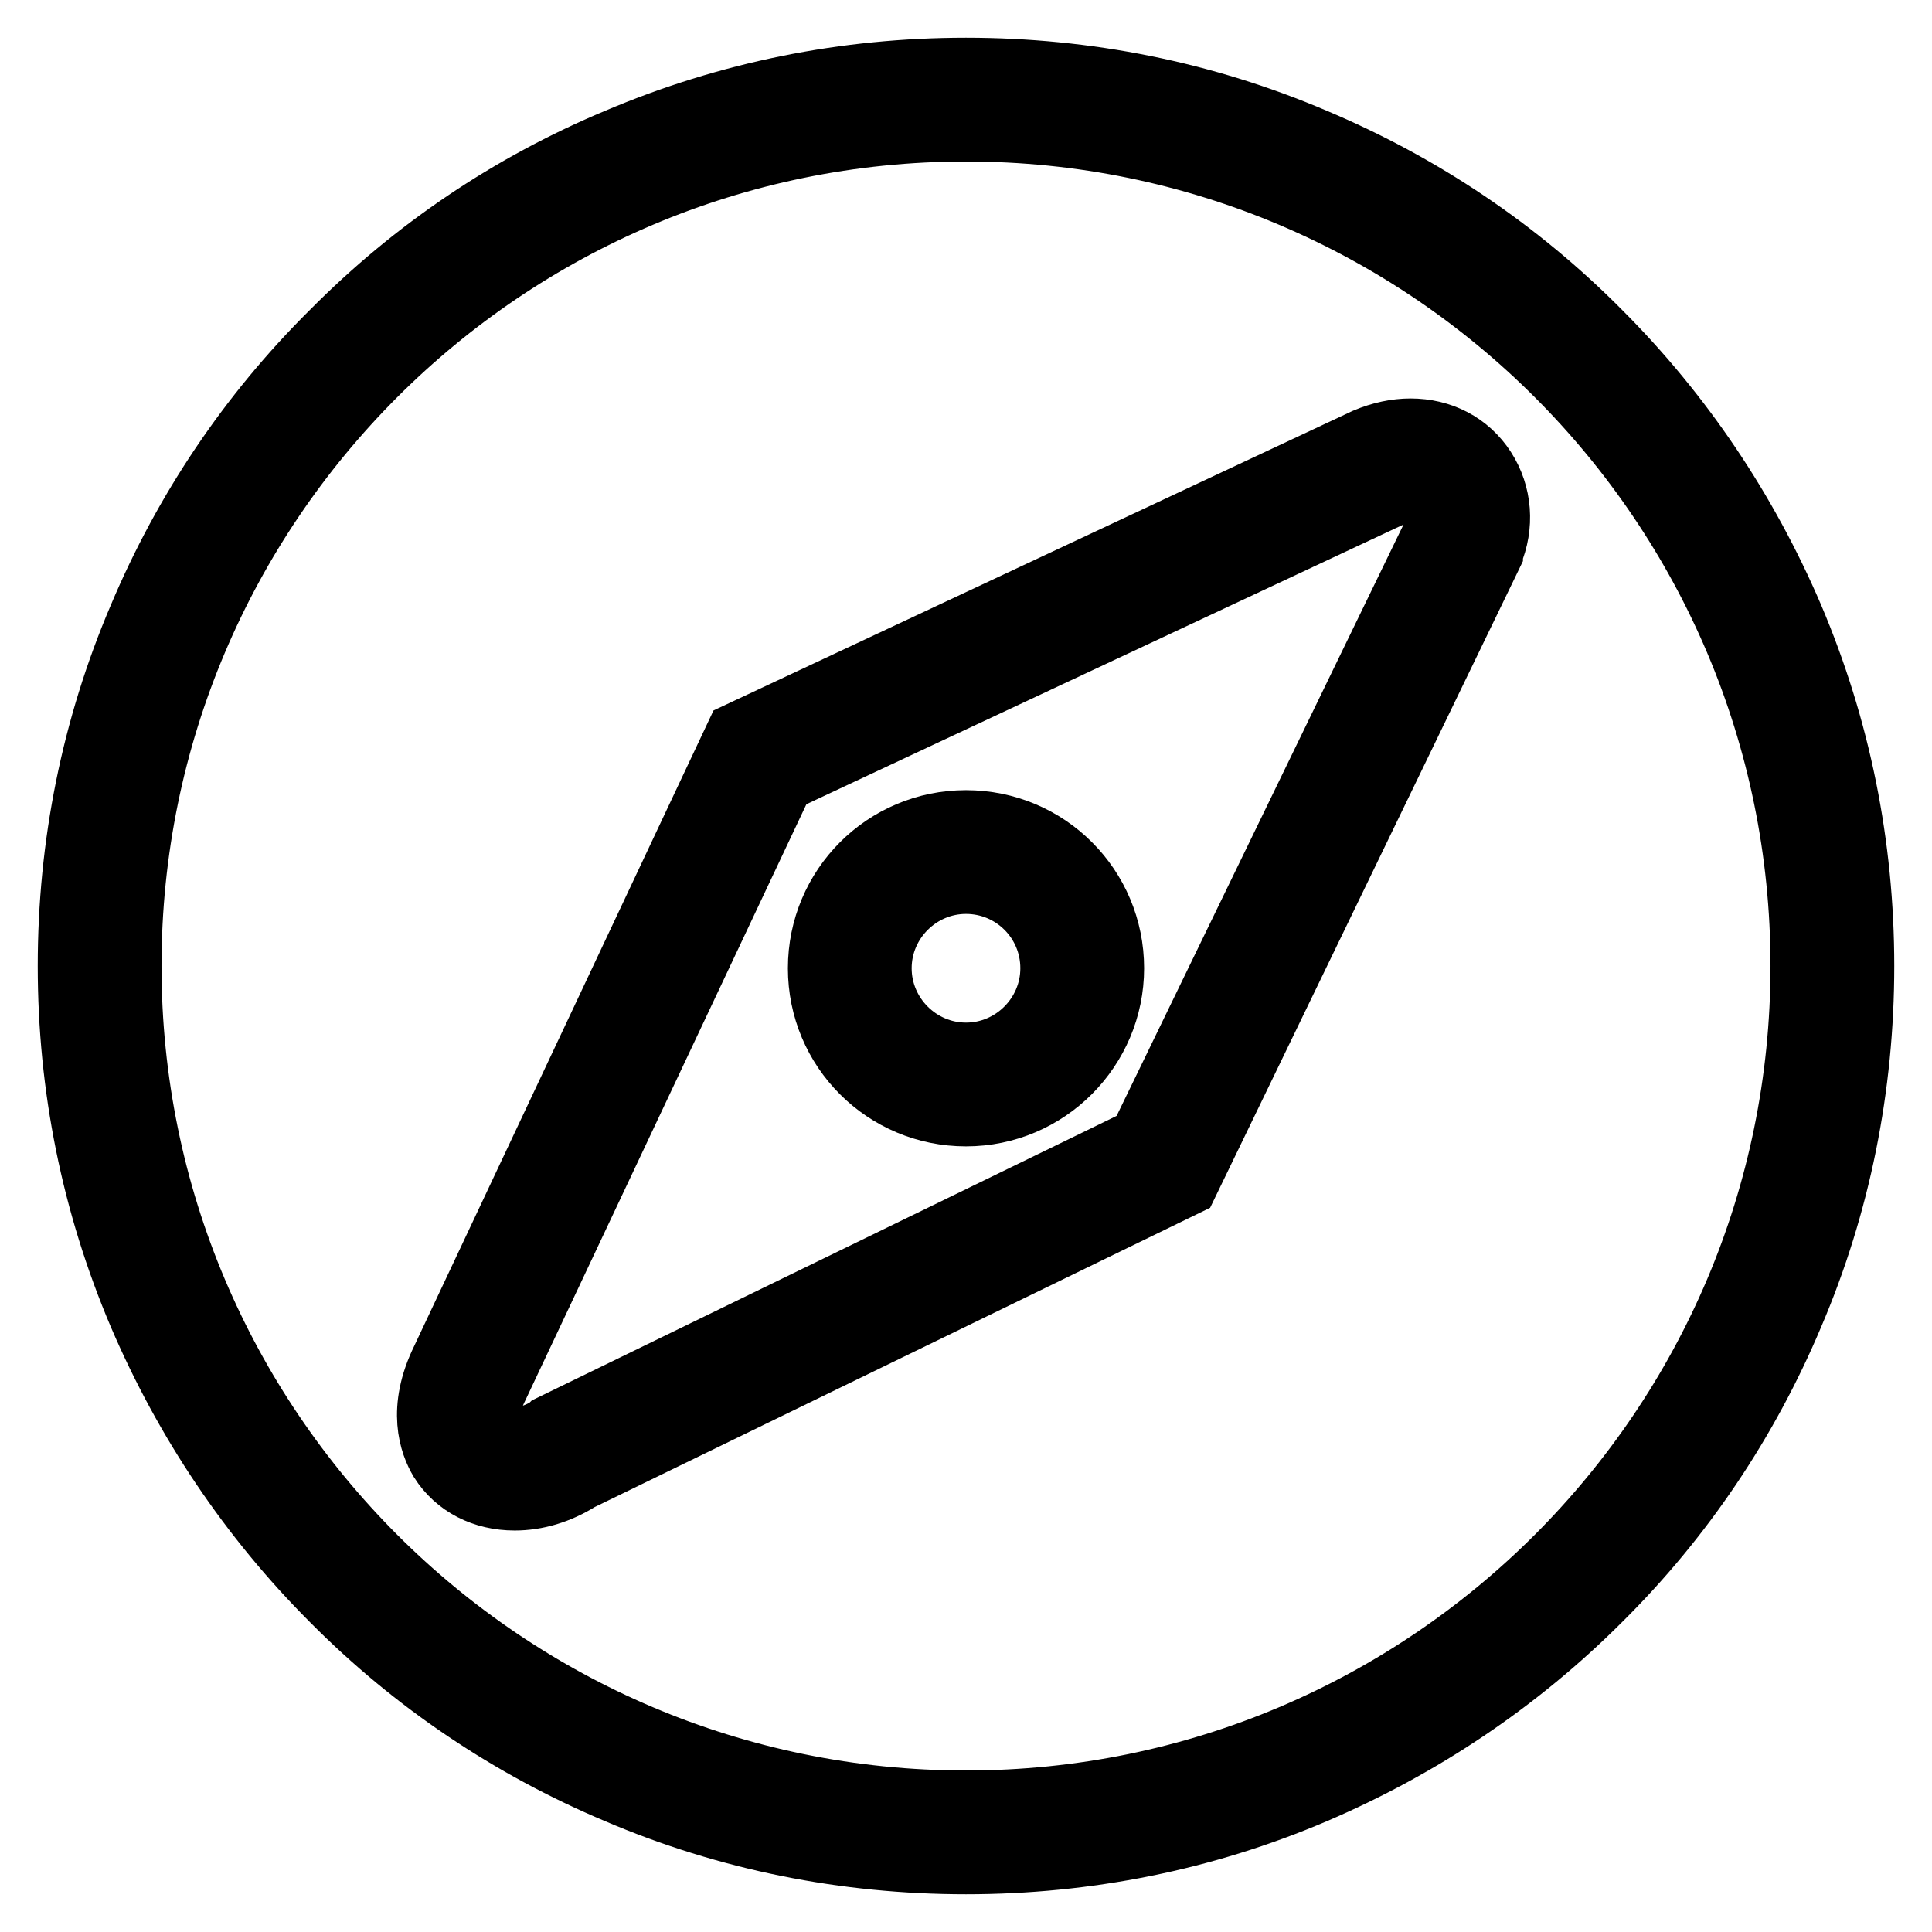 <?xml version="1.0" encoding="utf-8"?>
<!-- Svg Vector Icons : http://www.onlinewebfonts.com/icon -->
<!DOCTYPE svg PUBLIC "-//W3C//DTD SVG 1.1//EN" "http://www.w3.org/Graphics/SVG/1.1/DTD/svg11.dtd">
<svg version="1.1" xmlns="http://www.w3.org/2000/svg" xmlns:xlink="http://www.w3.org/1999/xlink" x="0px" y="0px" viewBox="0 0 256 256" enable-background="new 0 0 256 256" xml:space="preserve">
<g><g><path stroke-width="10" fill-opacity="0" stroke="#000000"  d="M128,246c-15.9,0-31.4-3.1-45.9-9.3c-14-5.9-26.7-14.4-37.5-25.3c-10.8-10.8-19.3-23.5-25.3-37.5c-6.2-14.6-9.3-30-9.3-45.9s3.1-31.4,9.3-45.9c5.9-14,14.4-26.7,25.3-37.5C55.4,33.7,68,25.2,82.1,19.3c14.6-6.2,30-9.3,45.9-9.3s31.4,3.1,45.9,9.3c14,5.9,26.7,14.4,37.5,25.3c10.8,10.8,19.3,23.5,25.3,37.5c6.2,14.6,9.3,30,9.3,45.9s-3.1,31.4-9.3,45.9c-5.9,14-14.4,26.7-25.3,37.5c-10.8,10.8-23.5,19.3-37.5,25.3C159.4,242.9,143.9,246,128,246L128,246z M128,16.4C66.4,16.4,16.4,66.4,16.4,128S66.4,239.6,128,239.6S239.6,189.6,239.6,128S189.6,16.4,128,16.4L128,16.4z M68.2,197.8c-3.9,0-7.2-1.7-9.1-4.7c-1.2-2-2.8-6.3,0.3-12.6l38.9-82.6l83-38.9c1.9-0.8,3.8-1.2,5.6-1.2c3.8,0,7.1,1.7,9.1,4.8c2,3.1,2.3,7,0.8,10.5l0,0.1l-40.2,83.1l-80.2,39C73.7,197,70.9,197.8,68.2,197.8L68.2,197.8z M103.1,102.8l-38,80.6c-1.3,2.6-1.5,4.9-0.6,6.4c0.7,1.1,2,1.7,3.7,1.7c1.6,0,3.3-0.6,5-1.6l0.1-0.1l0.1-0.1l78.3-38.1l39.3-81c0.7-1.5,0.5-3.2-0.3-4.4c-0.8-1.2-2.1-1.9-3.8-1.9c-0.9,0-2,0.2-3.1,0.7L103.1,102.8L103.1,102.8z"/><path stroke-width="10" fill-opacity="0" stroke="#000000"  d="M128,146.9c-10.3,0-18.6-8.3-18.6-18.6c0-10.3,8.3-18.6,18.6-18.6c10.3,0,18.6,8.3,18.6,18.6C146.6,138.5,138.3,146.9,128,146.9z M128,116.1c-6.7,0-12.2,5.5-12.2,12.2c0,6.7,5.5,12.2,12.2,12.2c6.7,0,12.2-5.5,12.2-12.2C140.2,121.5,134.7,116.1,128,116.1z"/></g></g>
</svg>